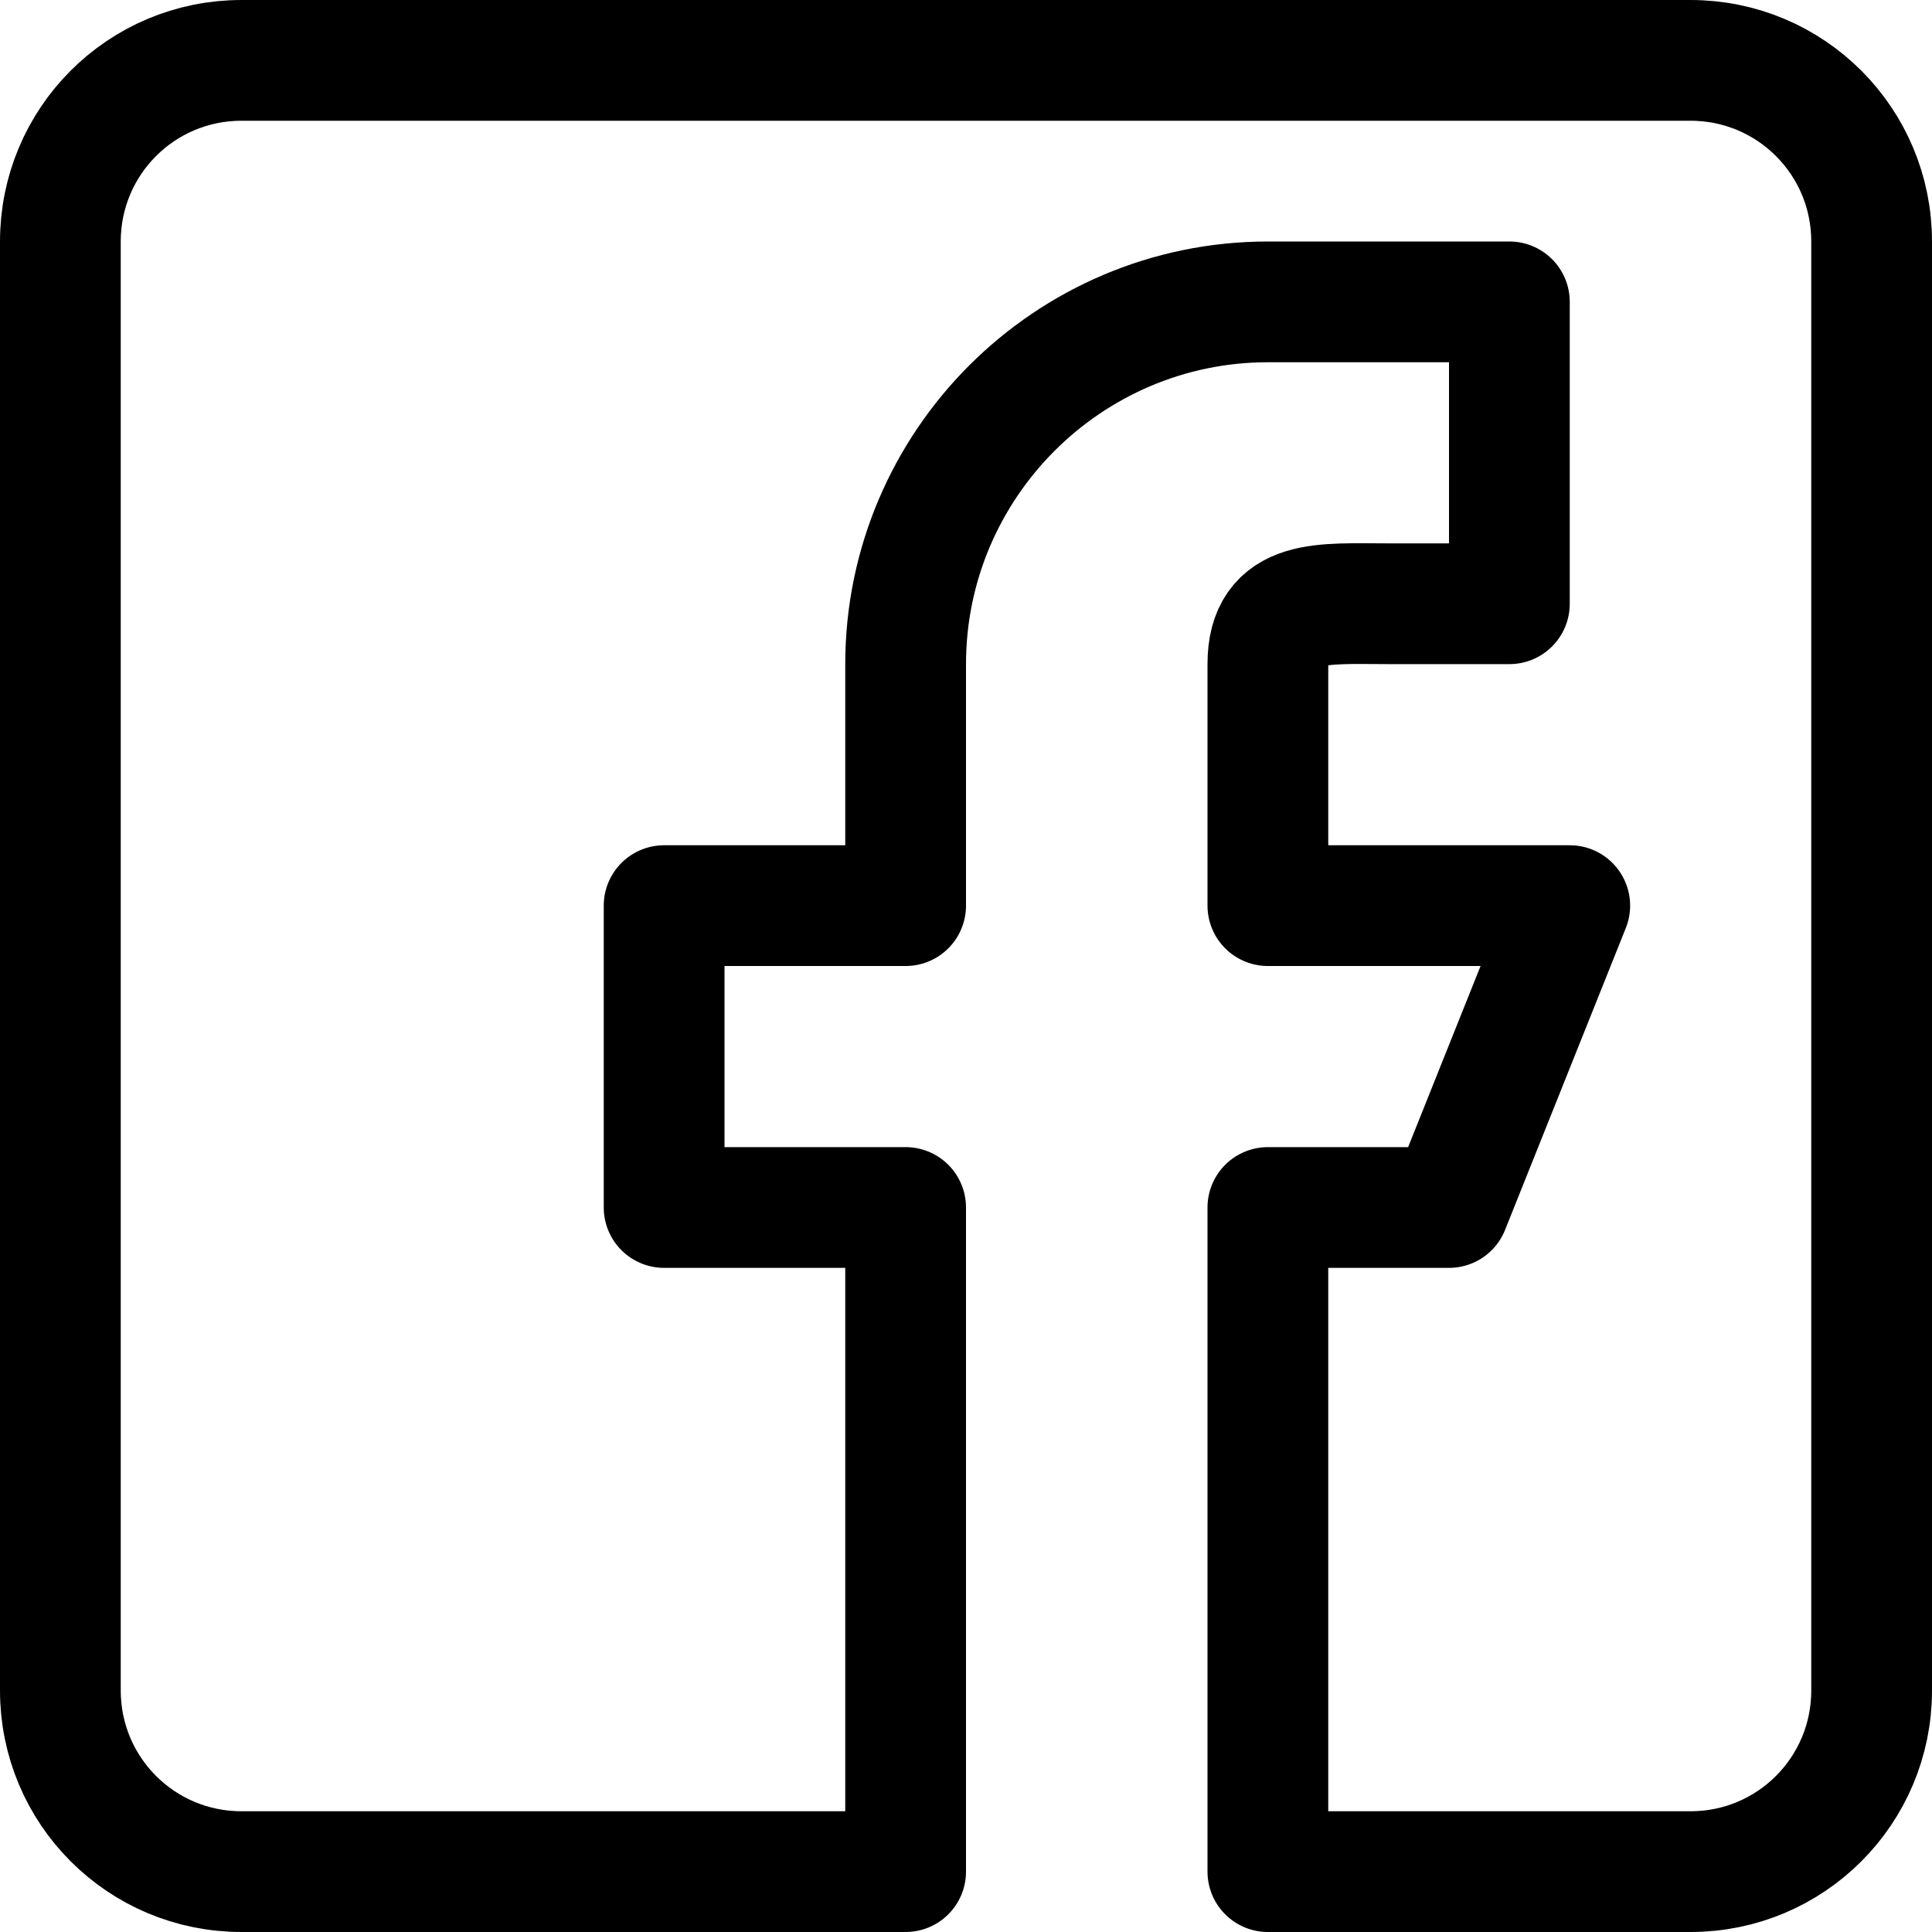 <svg xmlns="http://www.w3.org/2000/svg" xml:space="preserve" viewBox="0 0 16 16" id="facebook">
  <path fill="none" stroke="#000" stroke-linecap="round" stroke-linejoin="round" stroke-miterlimit="10" d="M7.5 15.5H2c-.83 0-1.5-.67-1.5-1.5V2C.5 1.17 1.17.5 2 .5h12c.83 0 1.5.67 1.5 1.5v12c0 .83-.67 1.5-1.5 1.5h-3.5V10H12l1-2.5h-2.5v-2c0-.55.45-.5 1-.5h1V2.5h-2c-.83 0-1.58.34-2.12.88S7.5 4.67 7.5 5.5v2h-2V10h2v5.5z" clip-rule="evenodd"></path>
</svg>
